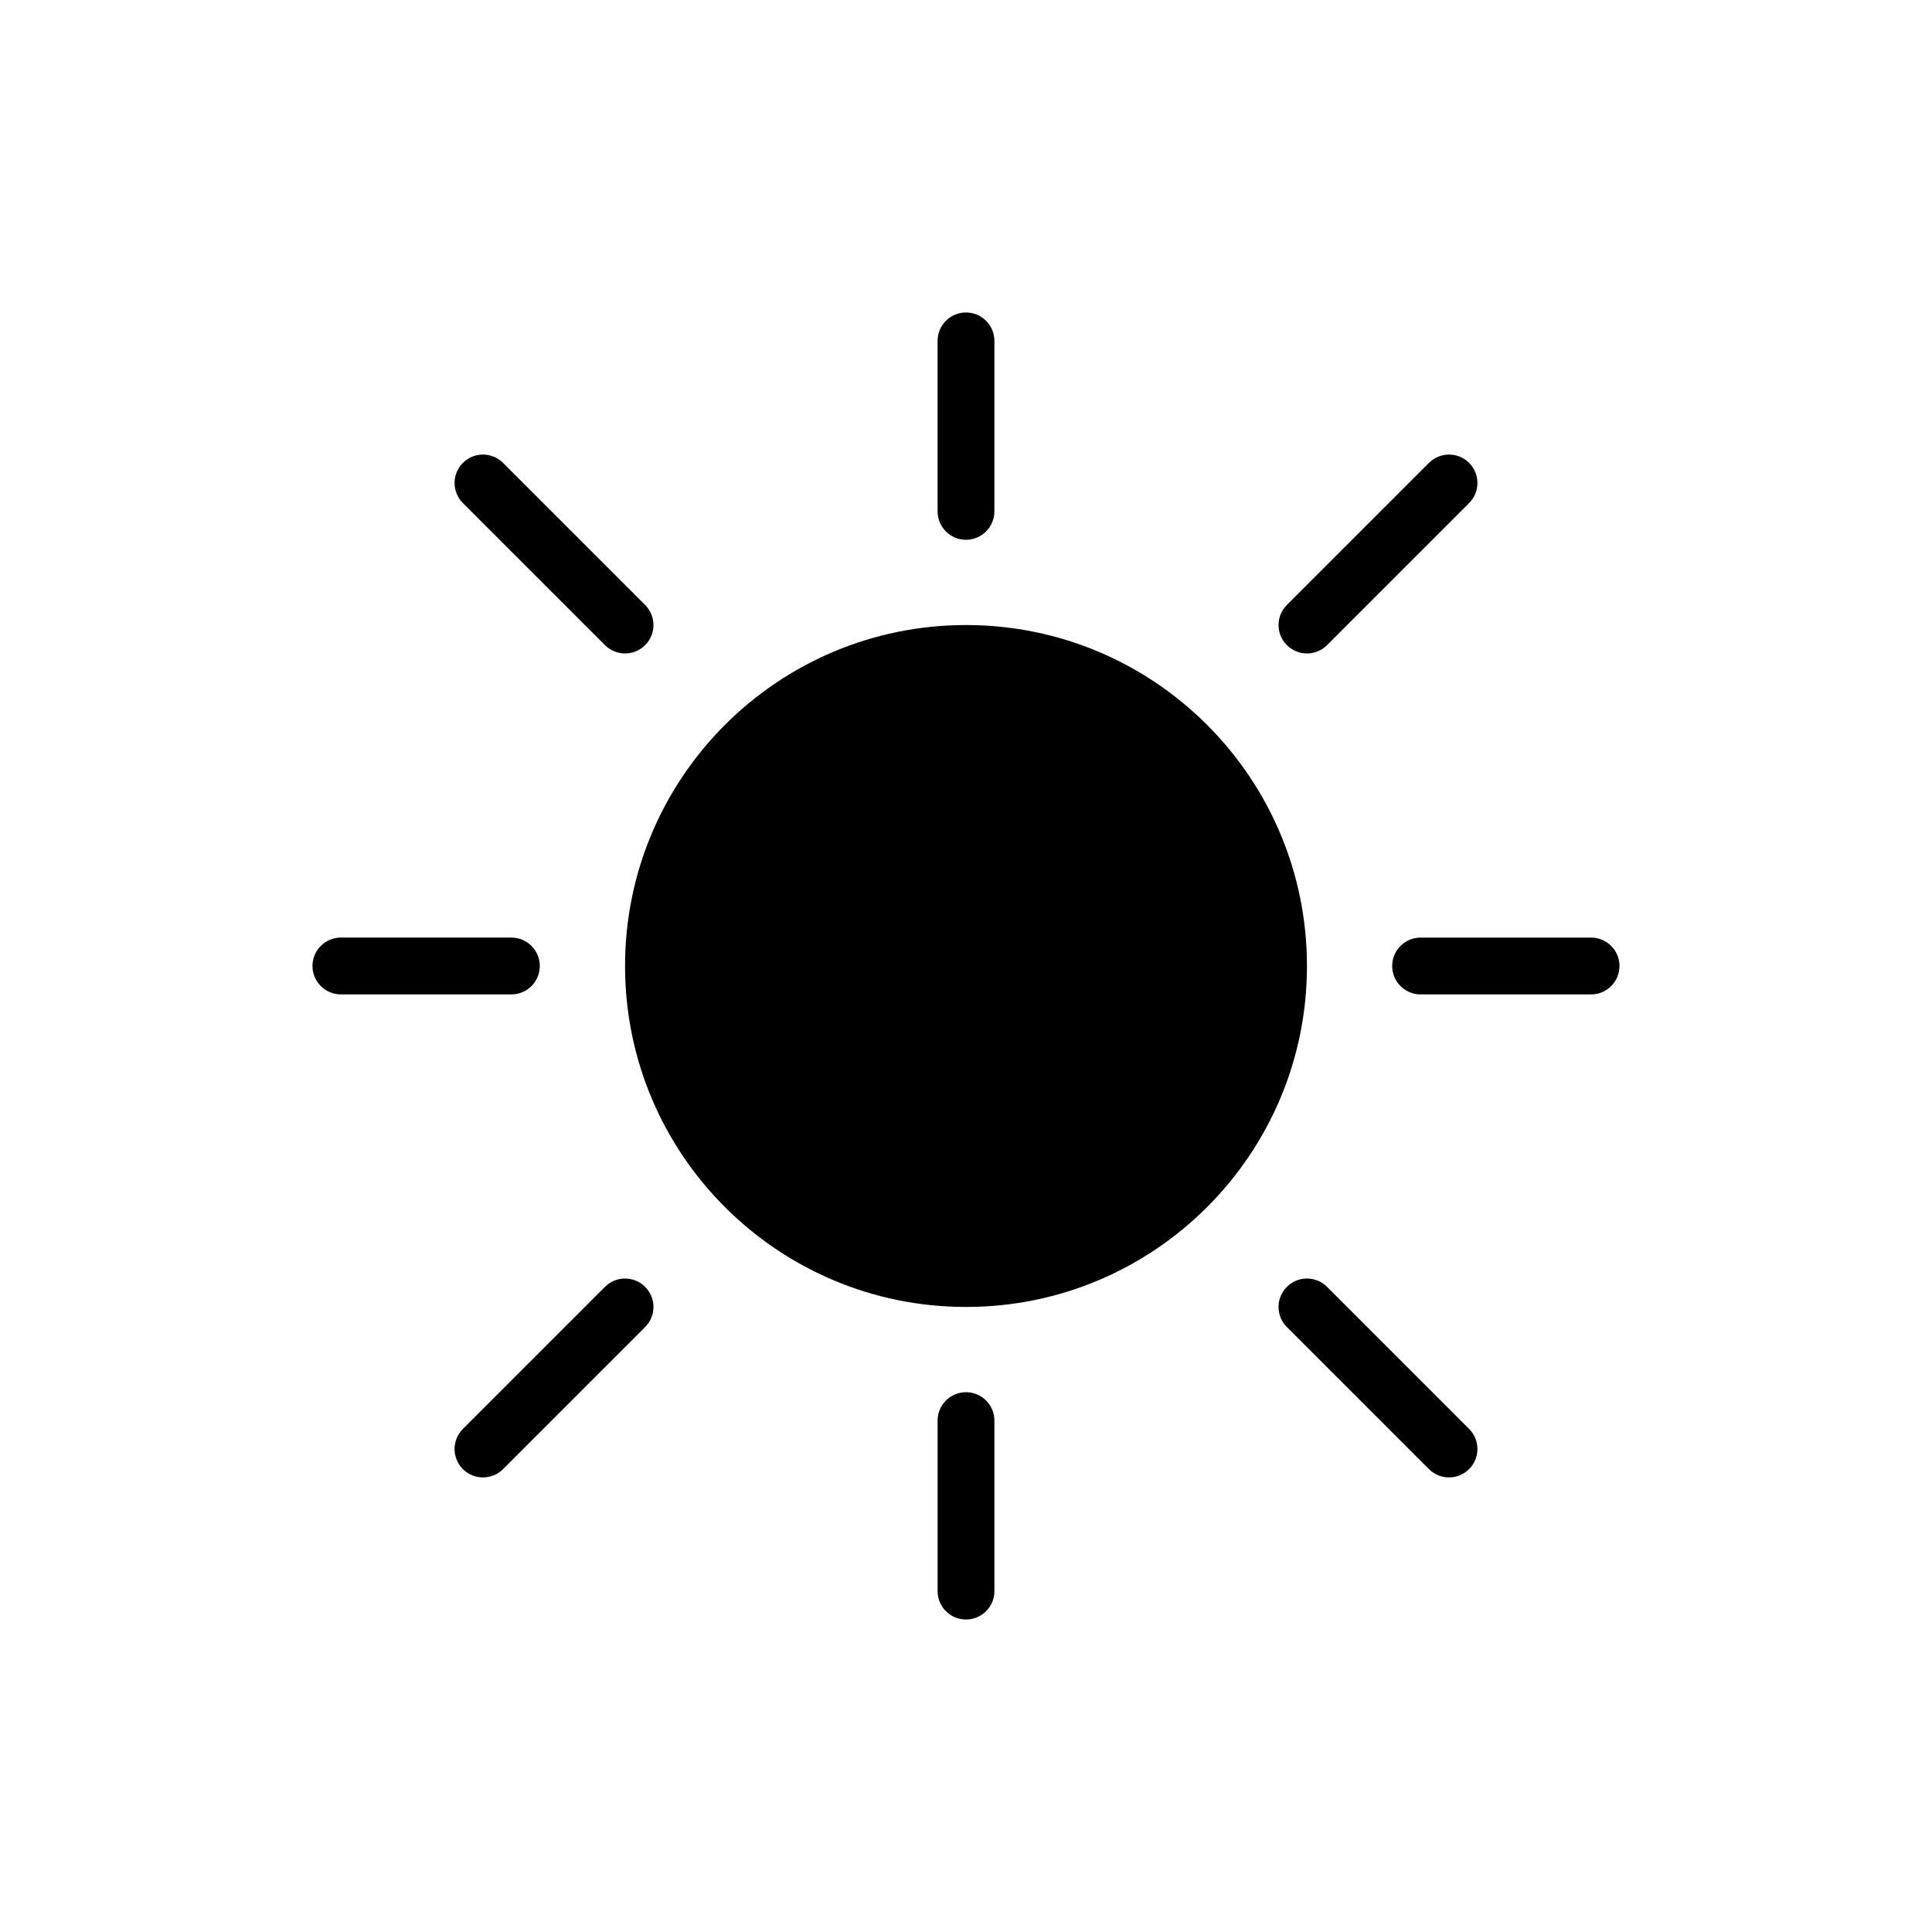<?xml version="1.0" encoding="UTF-8"?>
<!-- Uploaded to: ICON Repo, www.svgrepo.com, Generator: ICON Repo Mixer Tools -->
<svg fill="#000000" width="800px" height="800px" version="1.1" viewBox="144 144 512 512" xmlns="http://www.w3.org/2000/svg">
 <g>
  <path d="m400 226.81c4.156 0 7.527 3.371 7.527 7.531v45.18c0 4.156-3.371 7.527-7.527 7.527-4.16 0-7.531-3.371-7.531-7.527v-45.18c0-4.16 3.371-7.531 7.531-7.531z"/>
  <path d="m266.67 266.67c2.941-2.941 7.707-2.941 10.648 0l37.648 37.648c2.941 2.941 2.941 7.711 0 10.648-2.938 2.941-7.707 2.941-10.648 0l-37.648-37.648c-2.941-2.941-2.941-7.707 0-10.648z"/>
  <path d="m533.33 277.32c2.941-2.941 2.941-7.707 0-10.648-2.941-2.941-7.707-2.941-10.648 0l-37.648 37.648c-2.941 2.941-2.941 7.711 0 10.648 2.941 2.941 7.707 2.941 10.648 0z"/>
  <path d="m490.36 400c0 49.902-40.453 90.355-90.355 90.355s-90.359-40.453-90.359-90.355 40.457-90.359 90.359-90.359 90.355 40.457 90.355 90.359z"/>
  <path d="m495.68 485.03 37.648 37.648c2.941 2.941 2.941 7.707 0 10.648s-7.707 2.941-10.648 0l-37.648-37.648c-2.941-2.941-2.941-7.707 0-10.648s7.707-2.941 10.648 0z"/>
  <path d="m277.32 533.33 37.648-37.648c2.941-2.941 2.941-7.707 0-10.648-2.938-2.941-7.707-2.941-10.648 0l-37.648 37.648c-2.941 2.941-2.941 7.707 0 10.648 2.941 2.941 7.707 2.941 10.648 0z"/>
  <path d="m565.65 407.53c4.16 0 7.531-3.371 7.531-7.527 0-4.16-3.371-7.531-7.531-7.531h-45.176c-4.16 0-7.531 3.371-7.531 7.531 0 4.156 3.371 7.527 7.531 7.527z"/>
  <path d="m287.05 400c0 4.156-3.371 7.527-7.527 7.527h-45.18c-4.16 0-7.531-3.371-7.531-7.527 0-4.16 3.371-7.531 7.531-7.531h45.18c4.156 0 7.527 3.371 7.527 7.531z"/>
  <path d="m407.53 520.48c0-4.16-3.371-7.531-7.527-7.531-4.16 0-7.531 3.371-7.531 7.531v45.176c0 4.16 3.371 7.531 7.531 7.531 4.156 0 7.527-3.371 7.527-7.531z"/>
 </g>
</svg>
